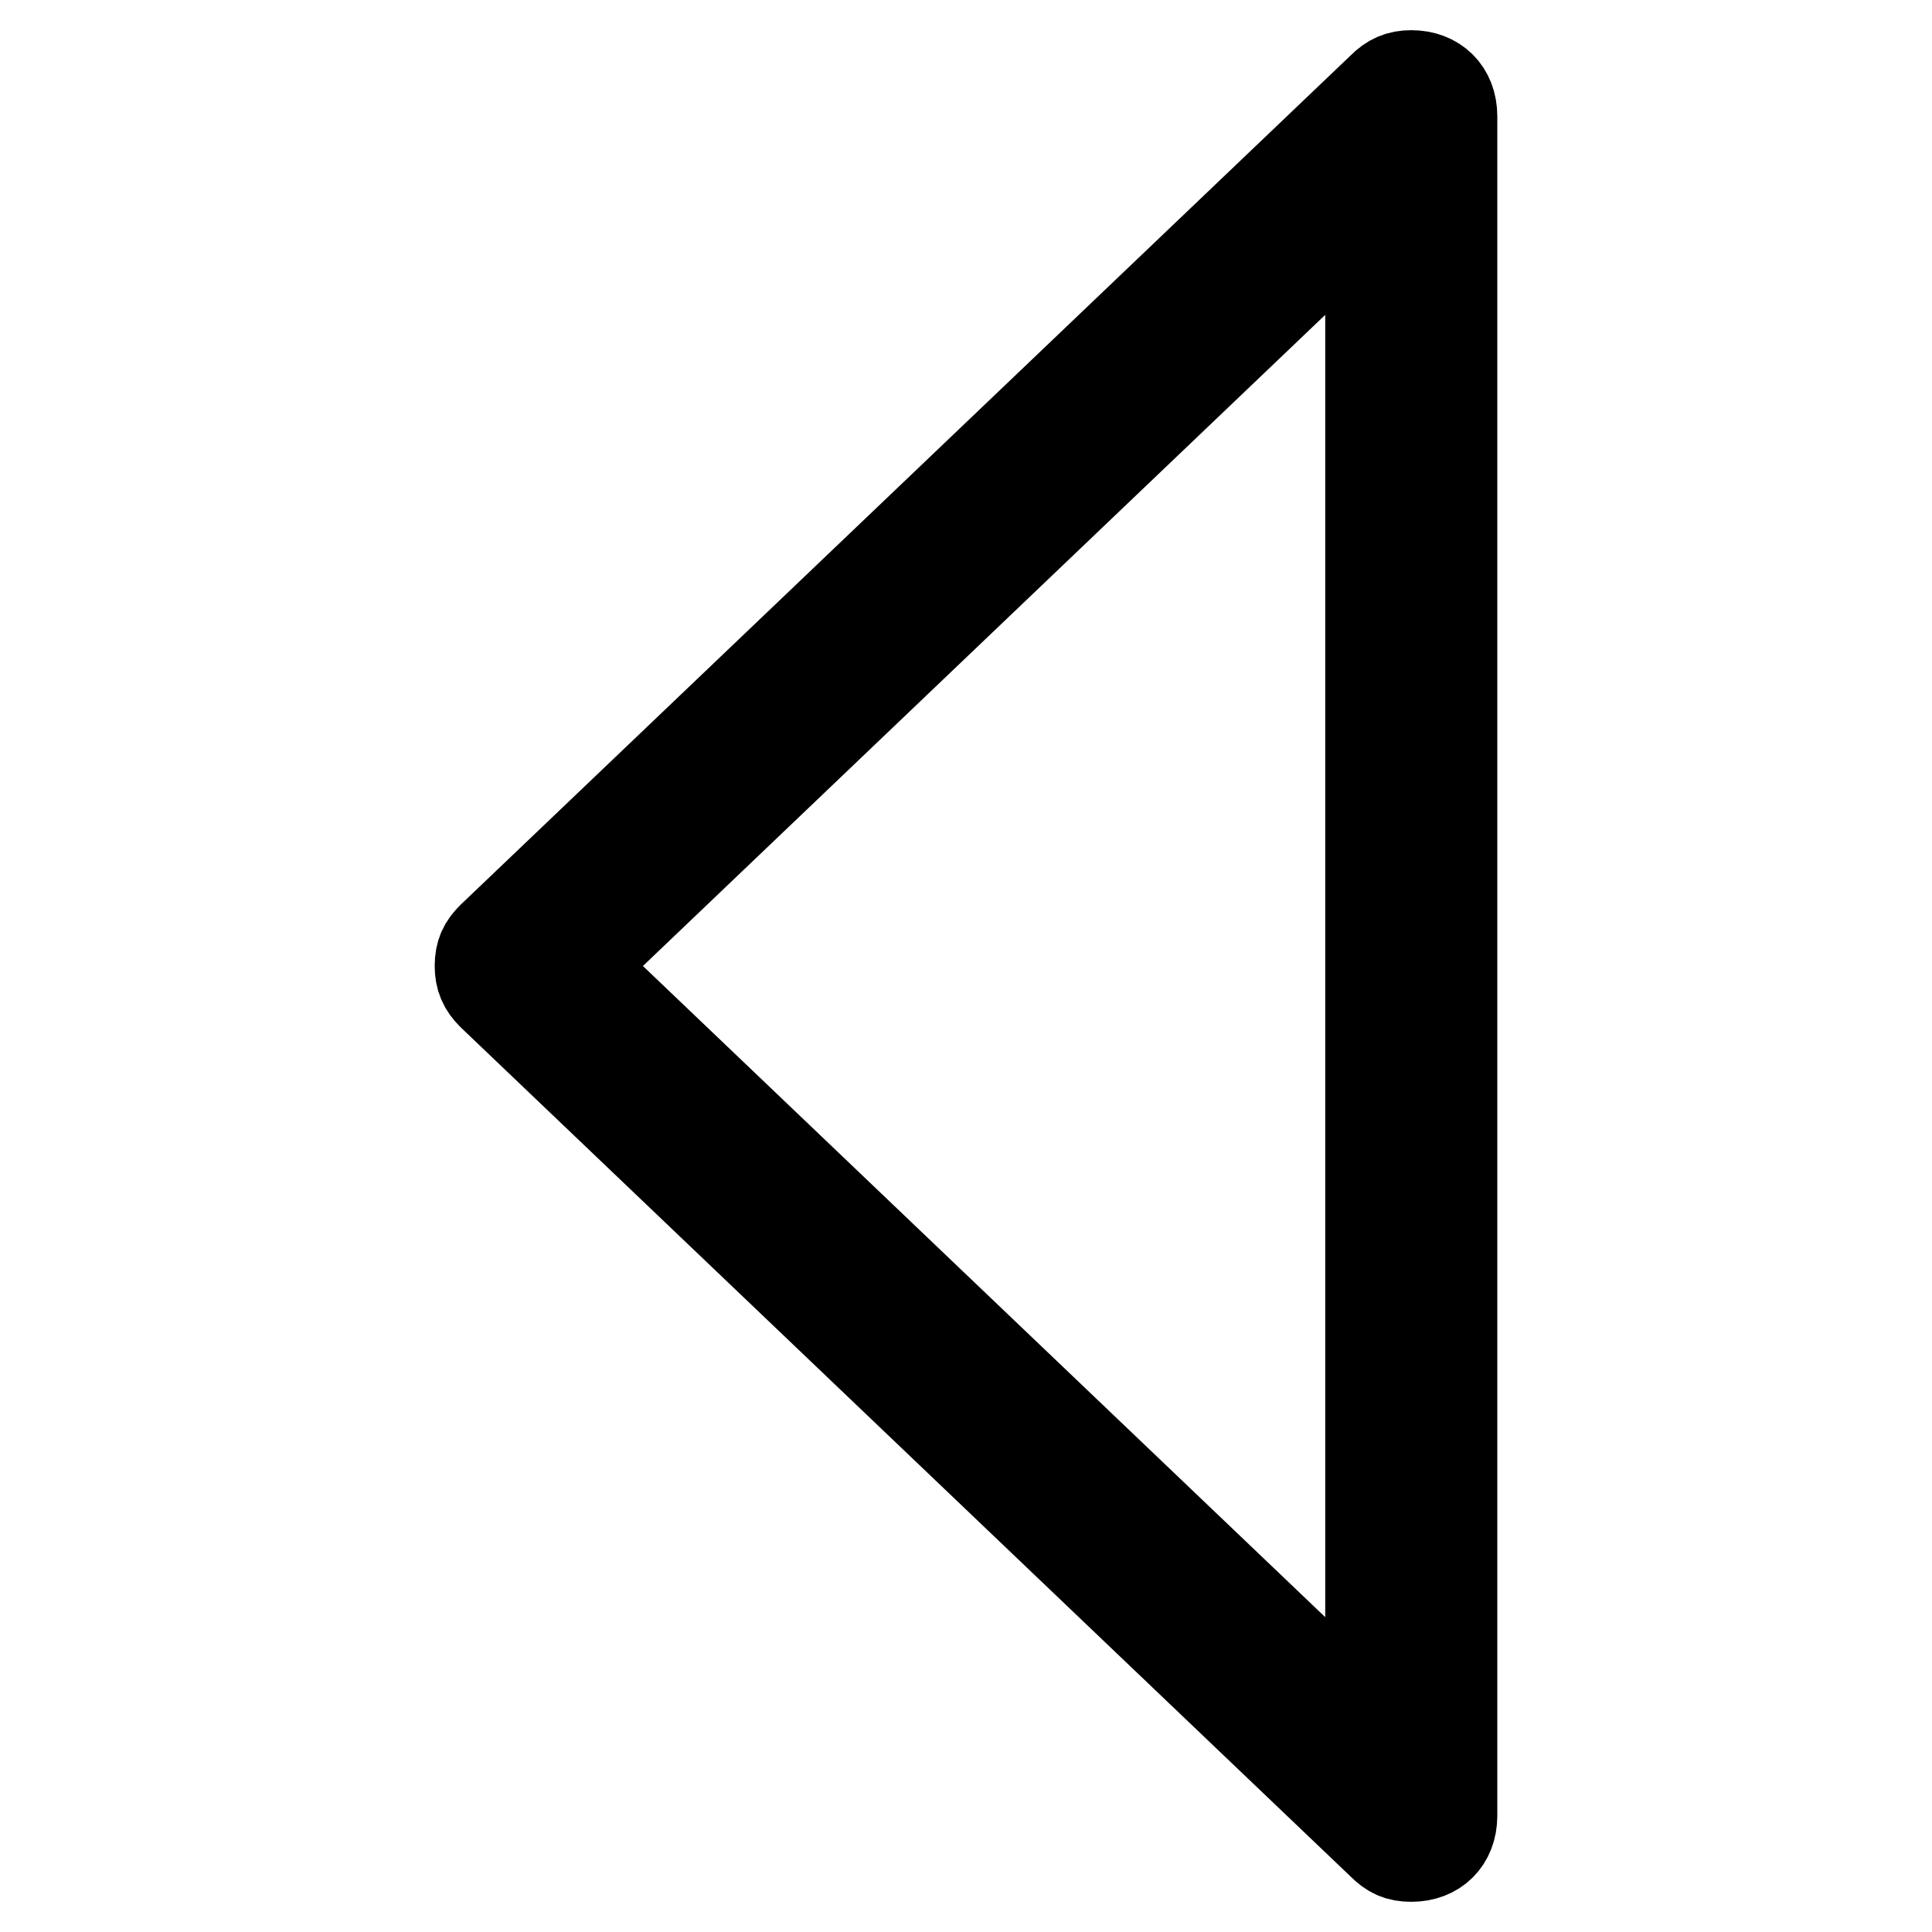 <?xml version="1.0" encoding="utf-8"?>
<!-- Svg Vector Icons : http://www.onlinewebfonts.com/icon -->
<!DOCTYPE svg PUBLIC "-//W3C//DTD SVG 1.1//EN" "http://www.w3.org/Graphics/SVG/1.1/DTD/svg11.dtd">
<svg version="1.1" xmlns="http://www.w3.org/2000/svg" xmlns:xlink="http://www.w3.org/1999/xlink" x="0px" y="0px" viewBox="0 0 256 256" enable-background="new 0 0 256 256" xml:space="preserve">
<g> <path stroke-width="12" fill-opacity="0" stroke="#000000"  d="M187,10c-1.6,0-2.7,0.5-3.8,1.6l0,0l-118,112.6l0,0c-1.1,1.1-1.6,2.1-1.6,3.8c0,1.6,0.5,2.7,1.6,3.8l0,0 l118,112.6l0,0c1.1,1.1,2.1,1.6,3.8,1.6c3.2,0,5.4-2.1,5.4-5.4V15.4C192.4,12.1,190.2,10,187,10z M181.6,228.3L76.5,128L181.6,27.7 V228.3z"/></g>
</svg>